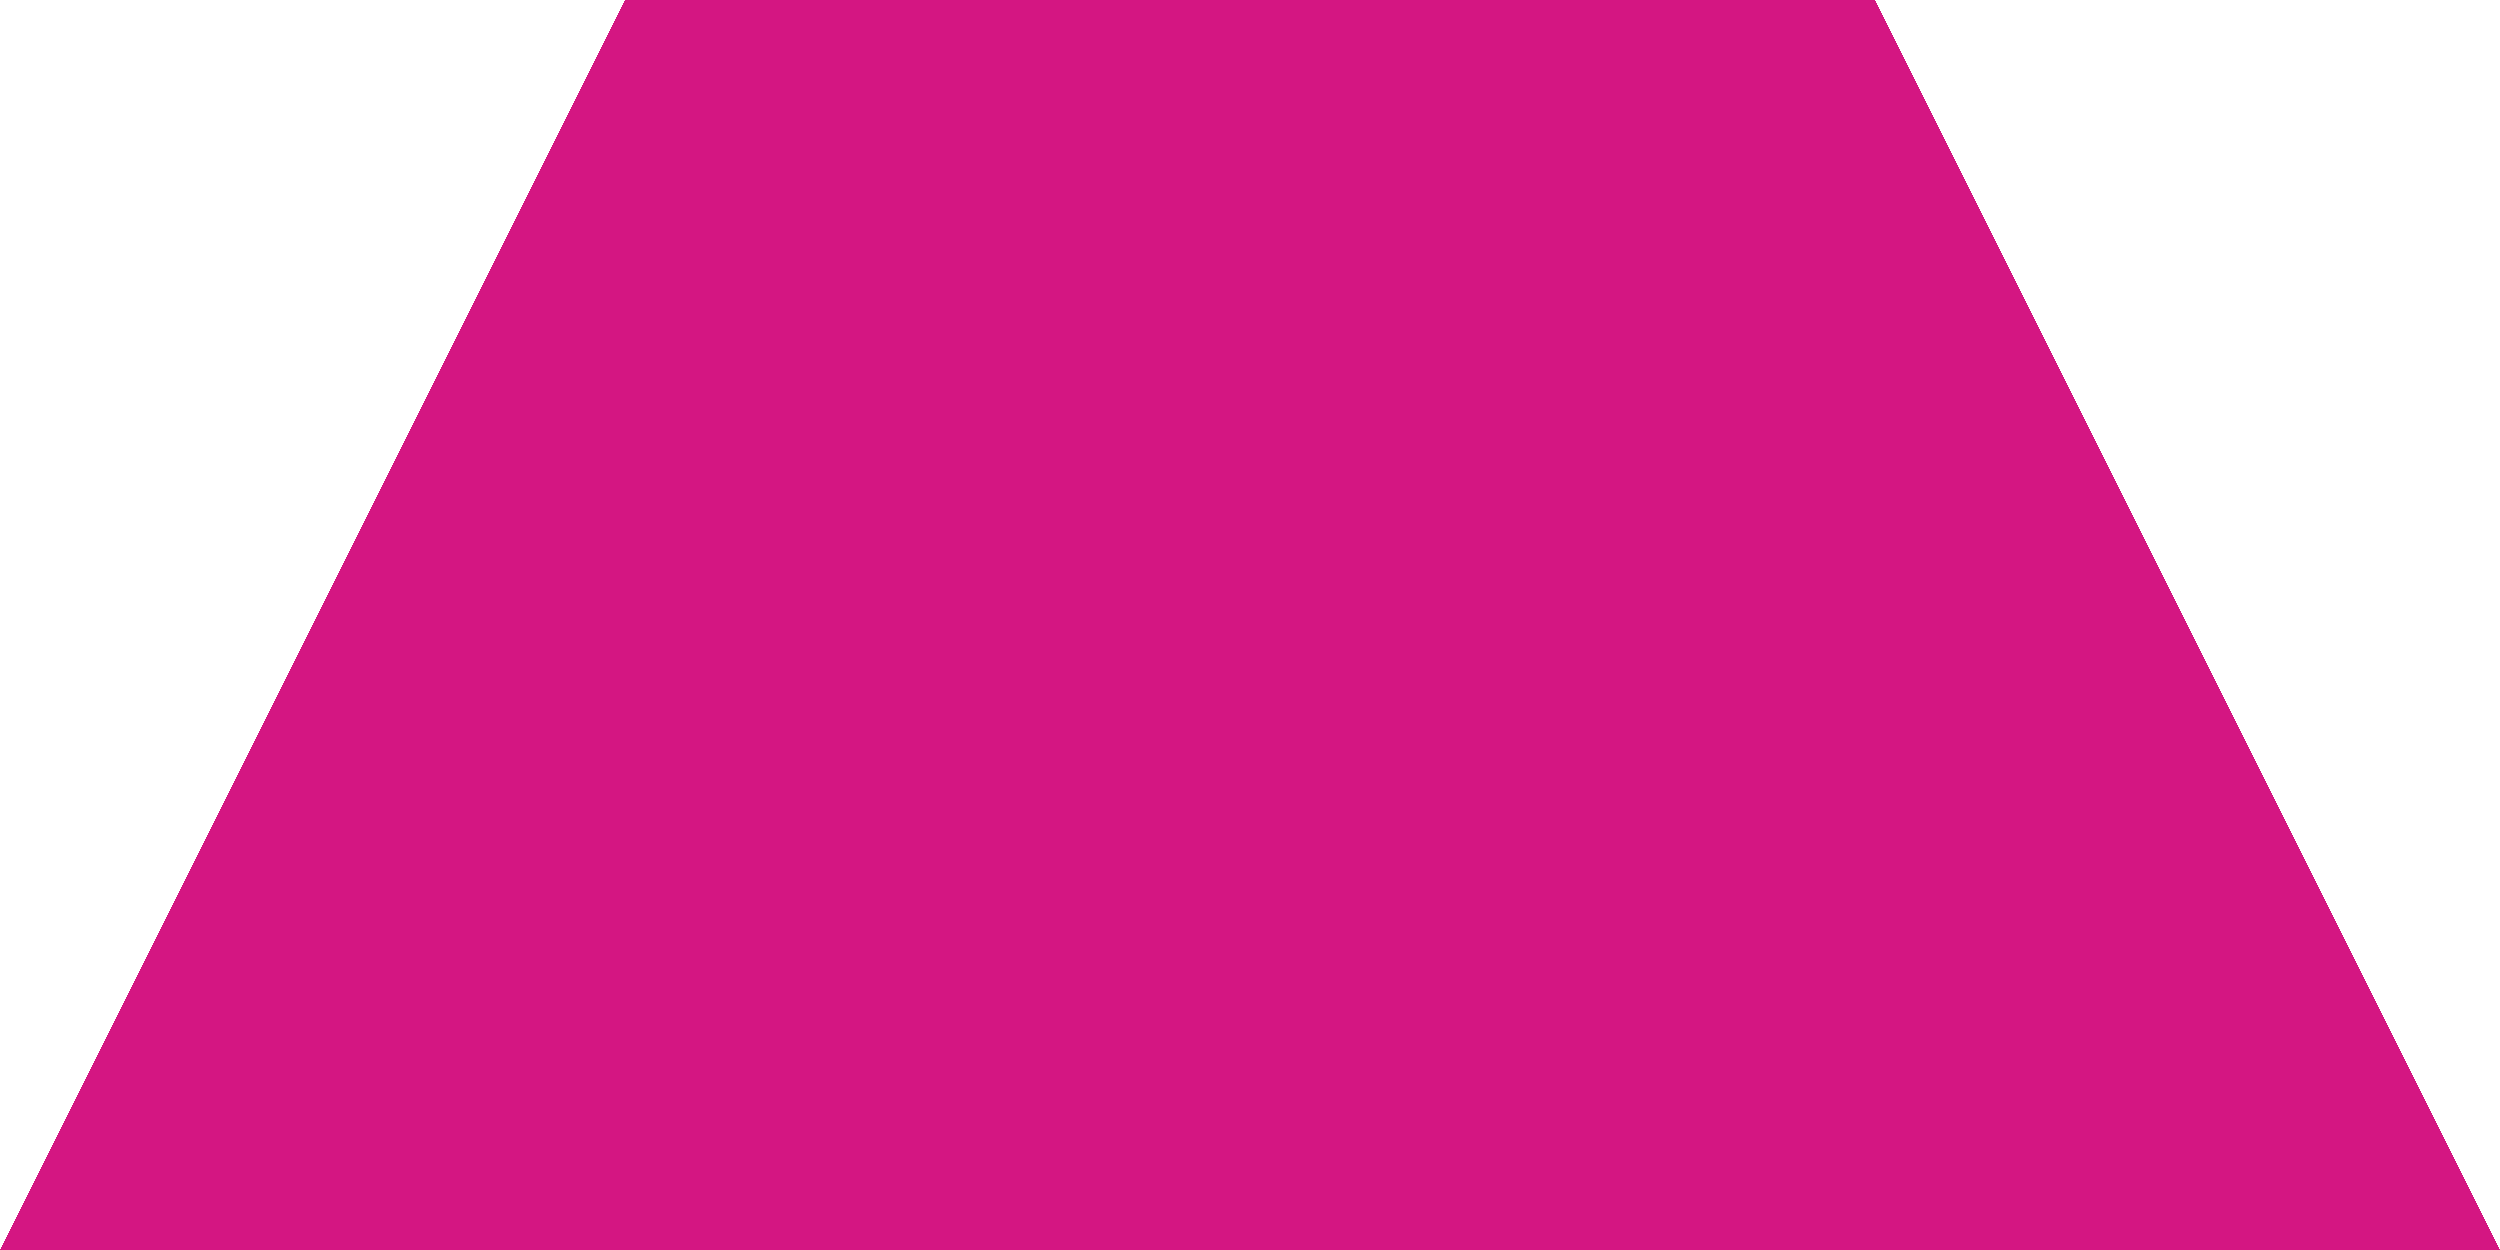 <?xml version="1.0" encoding="utf-8" ?>
<svg xmlns="http://www.w3.org/2000/svg" xmlns:xlink="http://www.w3.org/1999/xlink" width="200" height="100" shape-rendering="crispEdges">
	<path fill="#D41682" transform="translate(150 100)" d="M0 0L50 0L0 -100L0 0Z"/>
	<path fill="#D41682" transform="translate(50 0)" d="M0 0L100 0L100 100L0 100L0 0Z"/>
	<path fill="#D41682" transform="matrix(0 -1 1 0 50 100)" d="M0 0L100 0L0 -50L0 0Z"/>
</svg>
